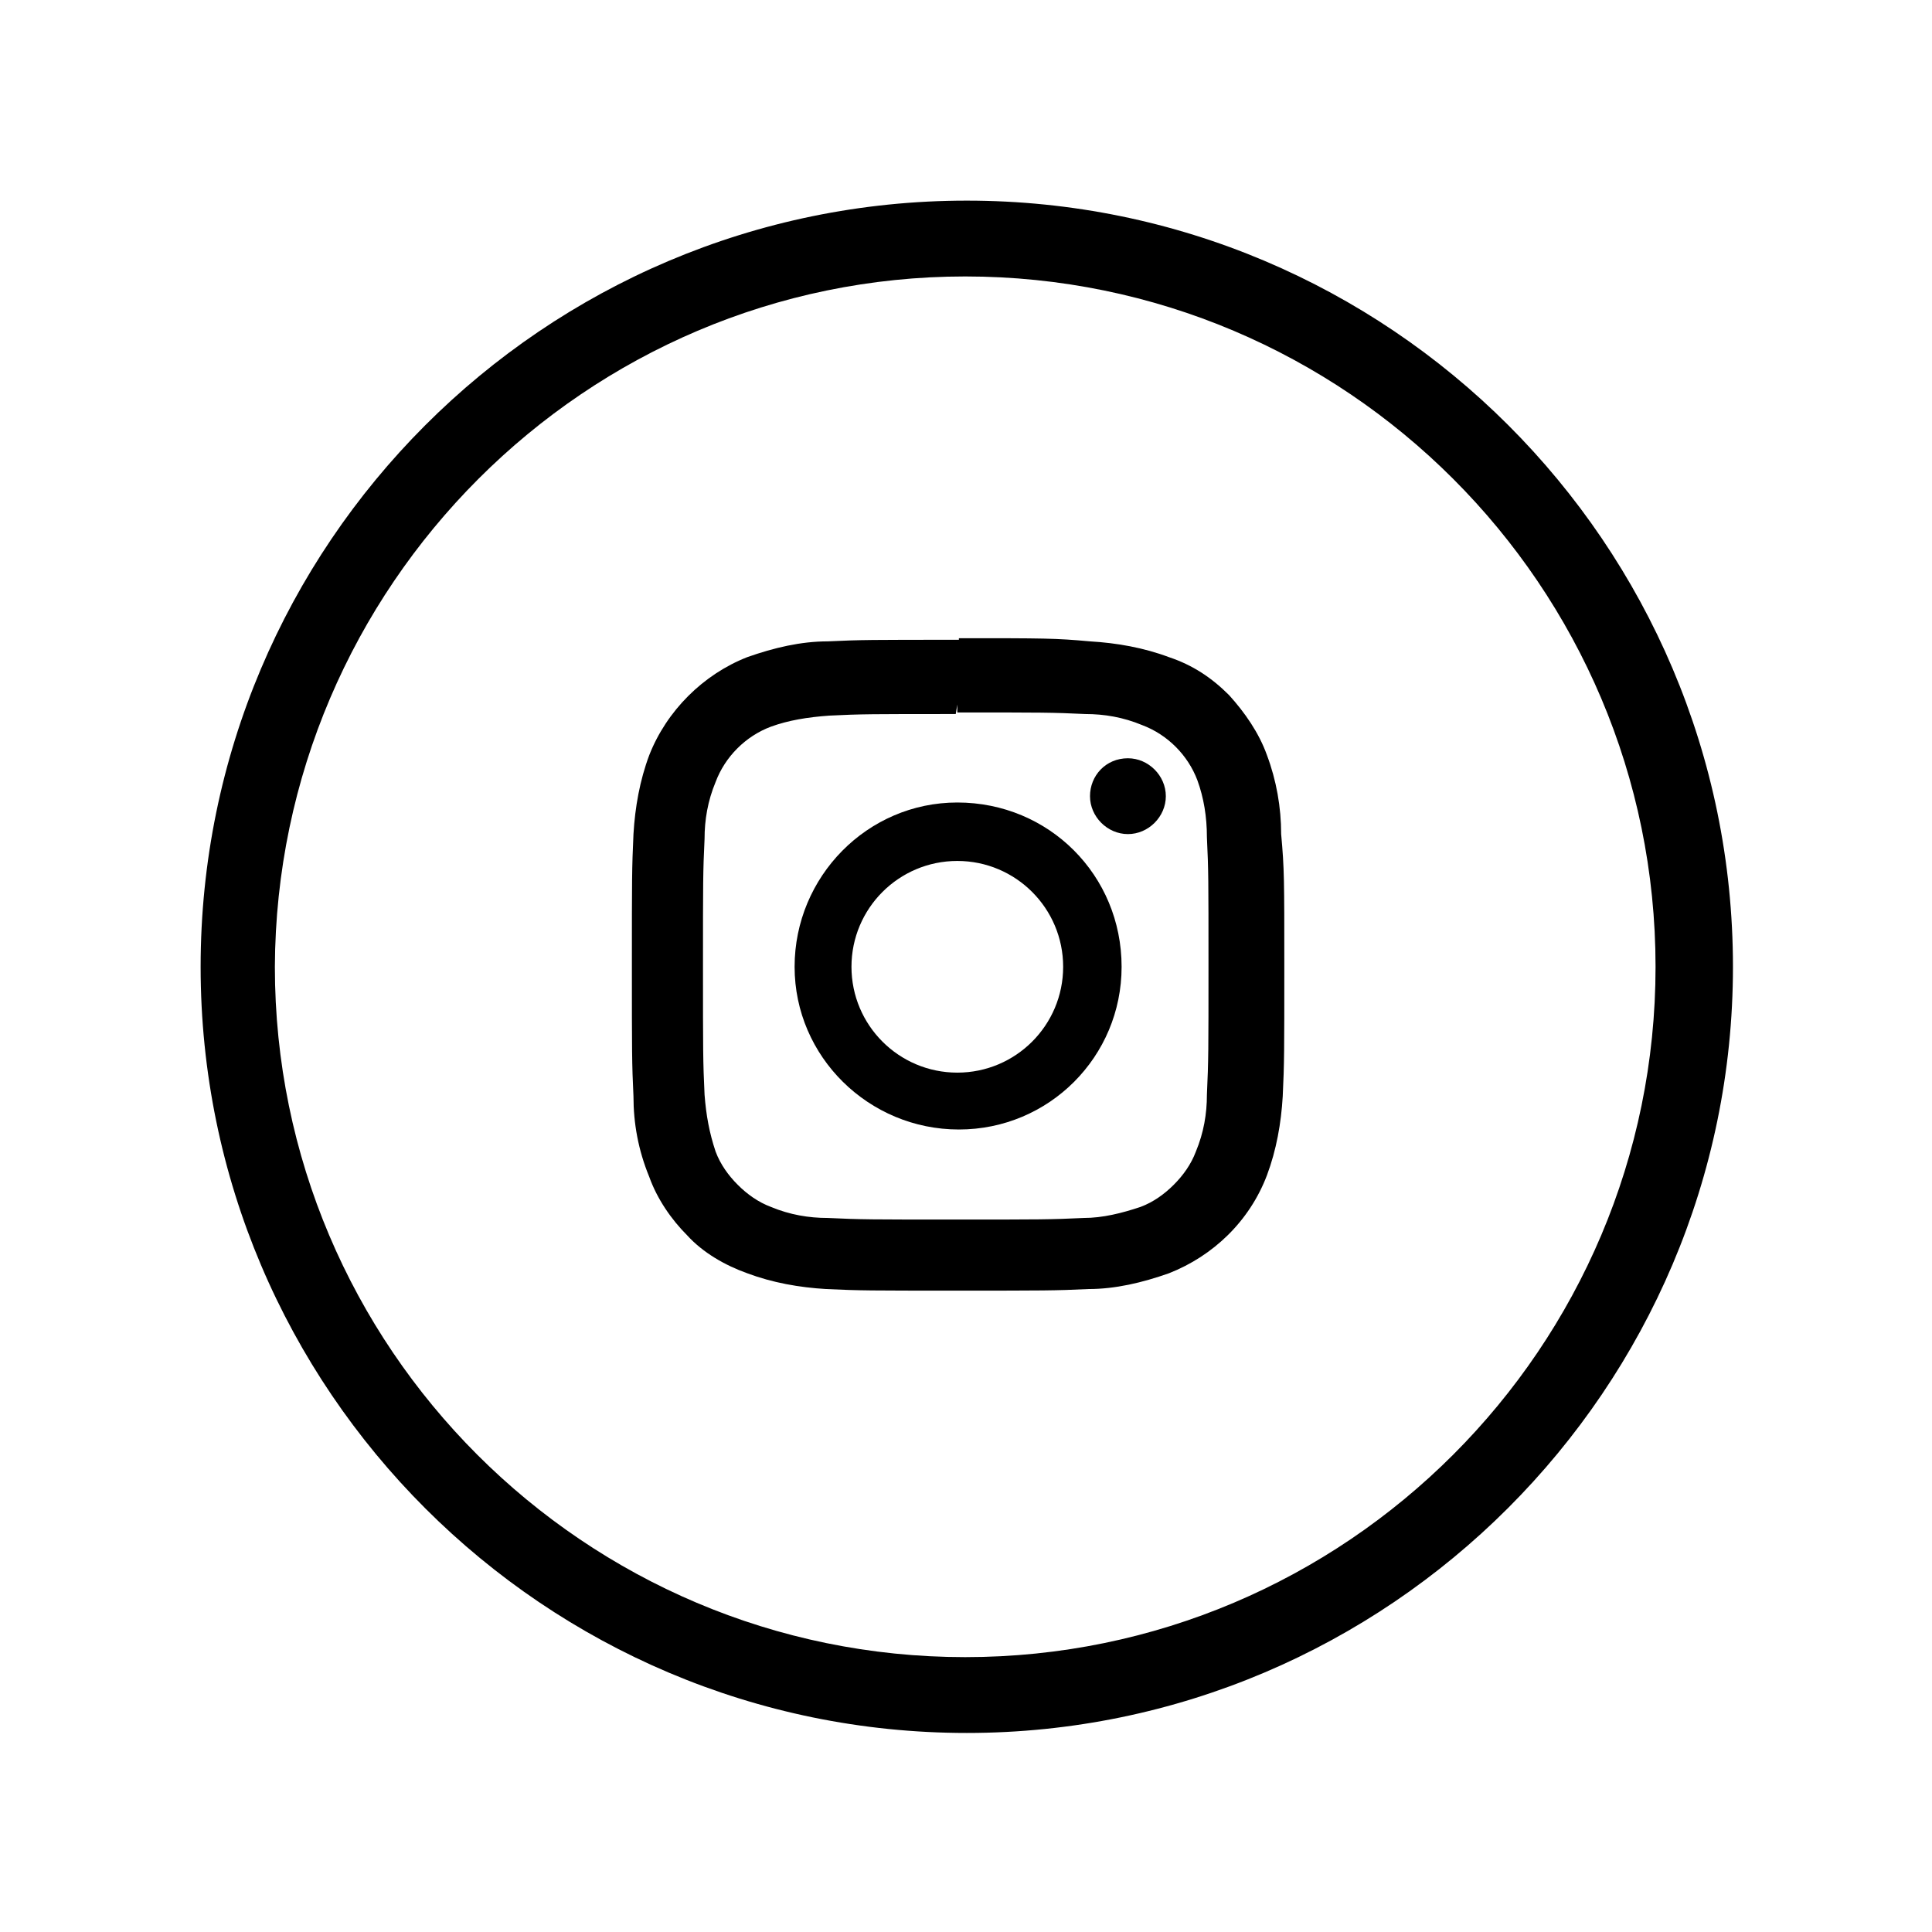 <?xml version="1.0" encoding="utf-8"?>
<!-- Generator: Adobe Illustrator 26.0.1, SVG Export Plug-In . SVG Version: 6.00 Build 0)  -->
<svg version="1.1" id="Livello_1" xmlns="http://www.w3.org/2000/svg" xmlns:xlink="http://www.w3.org/1999/xlink" x="0px" y="0px"
	 viewBox="0 0 122.3 122.3" style="enable-background:new 0 0 122.3 122.3;" xml:space="preserve">
<g>
	<g>
		<path d="M61.2,12.7c-26.8,0-48.5,21.8-48.5,48.5c0,26.8,21.8,48.5,48.5,48.5s48.5-21.8,48.5-48.5C109.7,34.4,87.9,12.7,61.2,12.7z
			 M61.1,17.5c24.1,0,43.7,19.6,43.7,43.7s-19.6,43.7-43.7,43.7S17.4,85.3,17.4,61.2C17.5,37.1,37.1,17.5,61.1,17.5z"/>
	</g>
	<g>
		<path d="M81.1,52.8c0-1.7-0.3-3.4-0.9-5c-0.5-1.4-1.4-2.7-2.4-3.8c-1.1-1.1-2.3-1.9-3.8-2.4c-1.6-0.6-3.3-0.9-5-1
			c-2.2-0.2-2.9-0.2-8.3-0.2V41l0,0v-0.5c-5.5,0-6.2,0-8.3,0.1c-1.7,0-3.4,0.4-5.1,1c-2.8,1.1-5.1,3.4-6.2,6.2c-0.6,1.6-0.9,3.3-1,5
			C40,55,40,55.6,40,61.1s0,6.2,0.1,8.3c0,1.7,0.3,3.4,1,5.1c0.5,1.4,1.4,2.7,2.4,3.7c1,1.1,2.4,1.9,3.8,2.4c1.6,0.6,3.3,0.9,5,1
			c2.1,0.1,2.8,0.1,8.3,0.1s6.2,0,8.3-0.1c1.7,0,3.4-0.4,5.1-1c2.8-1.1,5.1-3.3,6.2-6.2c0.6-1.6,0.9-3.3,1-5
			c0.1-2.1,0.1-2.8,0.1-8.3C81.3,55.7,81.3,55,81.1,52.8z M60.6,44.6v0.5c5.4,0,6,0,8.1,0.1c1.2,0,2.4,0.2,3.6,0.7
			c1.6,0.6,2.9,1.9,3.5,3.5c0.4,1.1,0.6,2.3,0.6,3.6c0.1,2.1,0.1,2.7,0.1,8.1s0,6-0.1,8.2c0,1.2-0.2,2.4-0.7,3.6
			c-0.3,0.8-0.8,1.5-1.4,2.1s-1.3,1.1-2.1,1.4c-1.2,0.4-2.4,0.7-3.6,0.7c-2.1,0.1-2.7,0.1-8.1,0.1s-6,0-8.1-0.1
			c-1.2,0-2.4-0.2-3.6-0.7c-0.8-0.3-1.5-0.8-2.1-1.4s-1.1-1.3-1.4-2.1c-0.4-1.2-0.6-2.3-0.7-3.6c-0.1-2.1-0.1-2.8-0.1-8.1
			c0-5.4,0-6,0.1-8.1c0-1.2,0.2-2.4,0.7-3.6c0.6-1.6,1.9-2.9,3.5-3.5c1.1-0.4,2.3-0.6,3.7-0.7c2-0.1,2.7-0.1,8-0.1L60.6,44.6
			L60.6,44.6z"/>
	</g>
	<path d="M60.6,50.8c-5.7,0-10.3,4.7-10.3,10.4S55,71.5,60.7,71.5S71,66.9,71,61.2C71,55.4,66.4,50.8,60.6,50.8L60.6,50.8
		 M60.6,67.9c-3.7,0-6.7-3-6.7-6.7s3-6.7,6.7-6.7c3.7,0,6.7,3,6.7,6.7l0,0C67.3,64.9,64.3,67.9,60.6,67.9L60.6,67.9"/>
	<path d="M73.8,50.4c0,1.3-1.1,2.4-2.4,2.4S69,51.7,69,50.4s1-2.4,2.4-2.4l0,0C72.7,48,73.8,49.1,73.8,50.4"/>
</g>
</svg>
